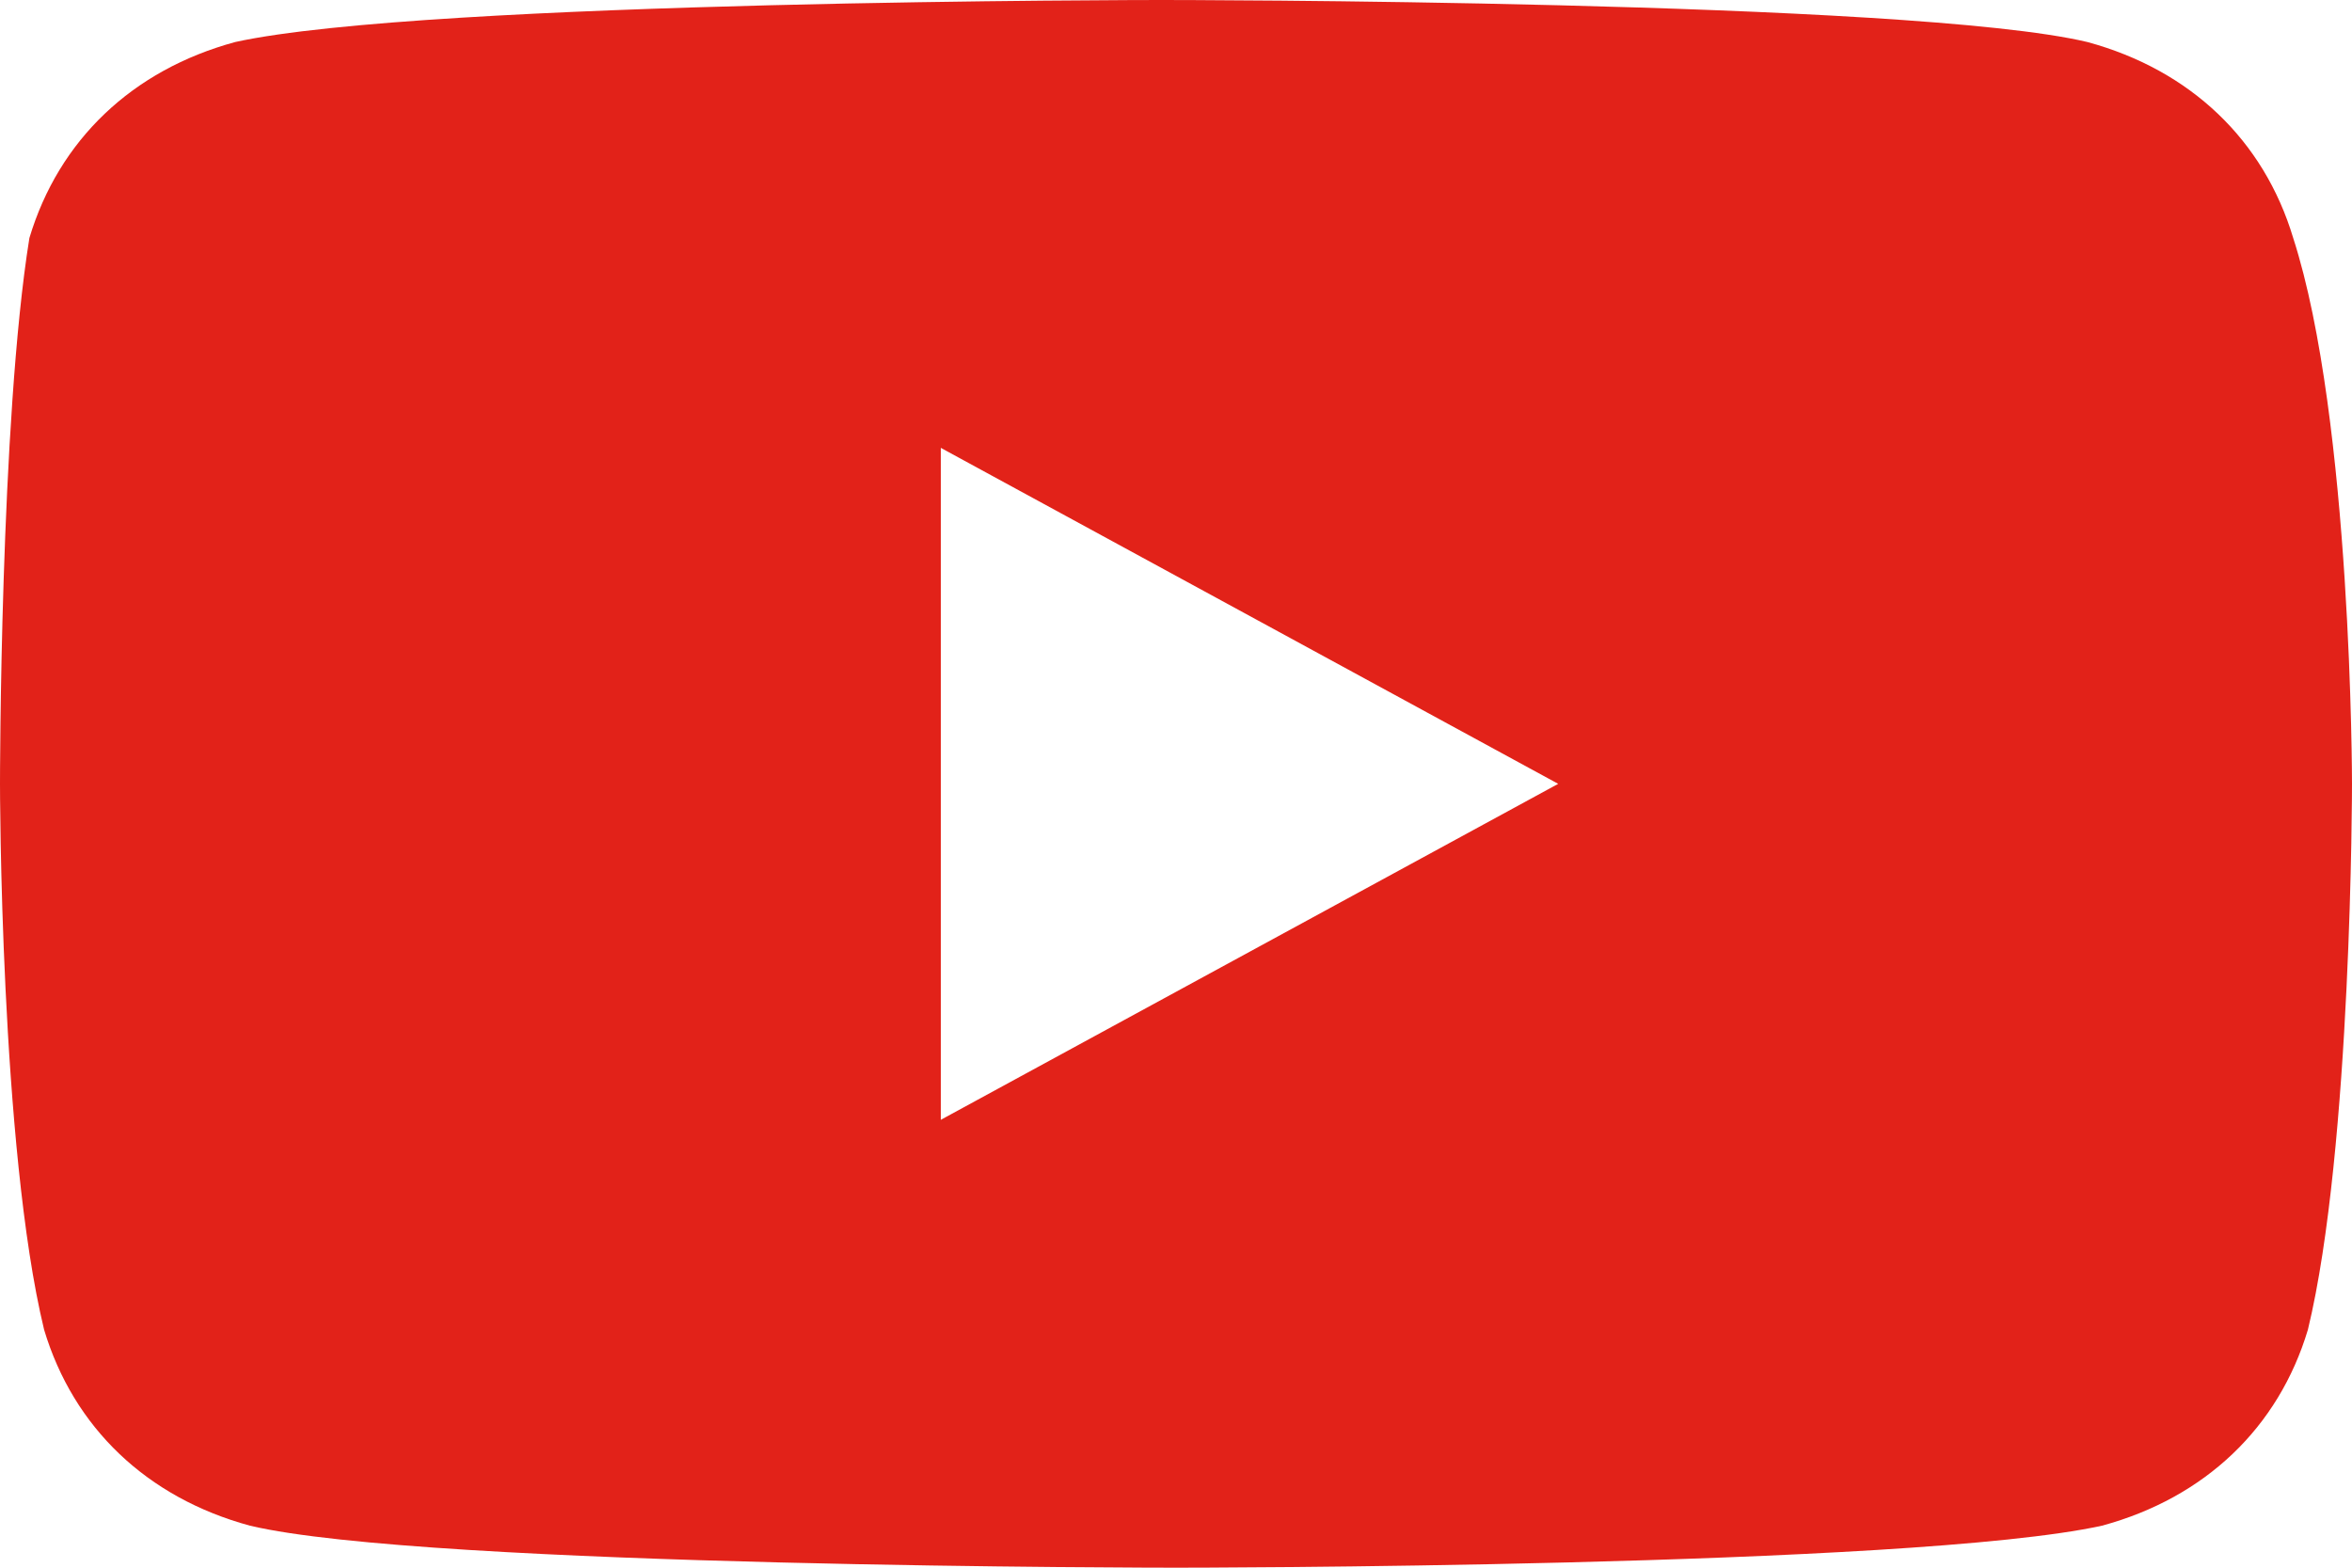 <?xml version="1.0" encoding="UTF-8"?> <svg xmlns="http://www.w3.org/2000/svg" width="24" height="16" viewBox="0 0 24 16" fill="none"><path d="M23.4 2.429C23.1 1.429 22.35 0.714 21.3 0.429C19.5 2.68221e-07 11.85 0 11.85 0C11.85 0 4.35 2.68221e-07 2.4 0.429C1.35 0.714 0.6 1.429 0.3 2.429C-4.58956e-06 4.286 0 8 0 8C0 8 4.55976e-06 11.714 0.45 13.571C0.75 14.571 1.5 15.286 2.55 15.571C4.35 16 12 16 12 16C12 16 19.5 16 21.45 15.571C22.5 15.286 23.25 14.571 23.55 13.571C24 11.714 24 8 24 8C24 8 24 4.286 23.4 2.429ZM9.6 11.429V4.571L15.9 8L9.6 11.429Z" fill="#E22219"></path></svg> 